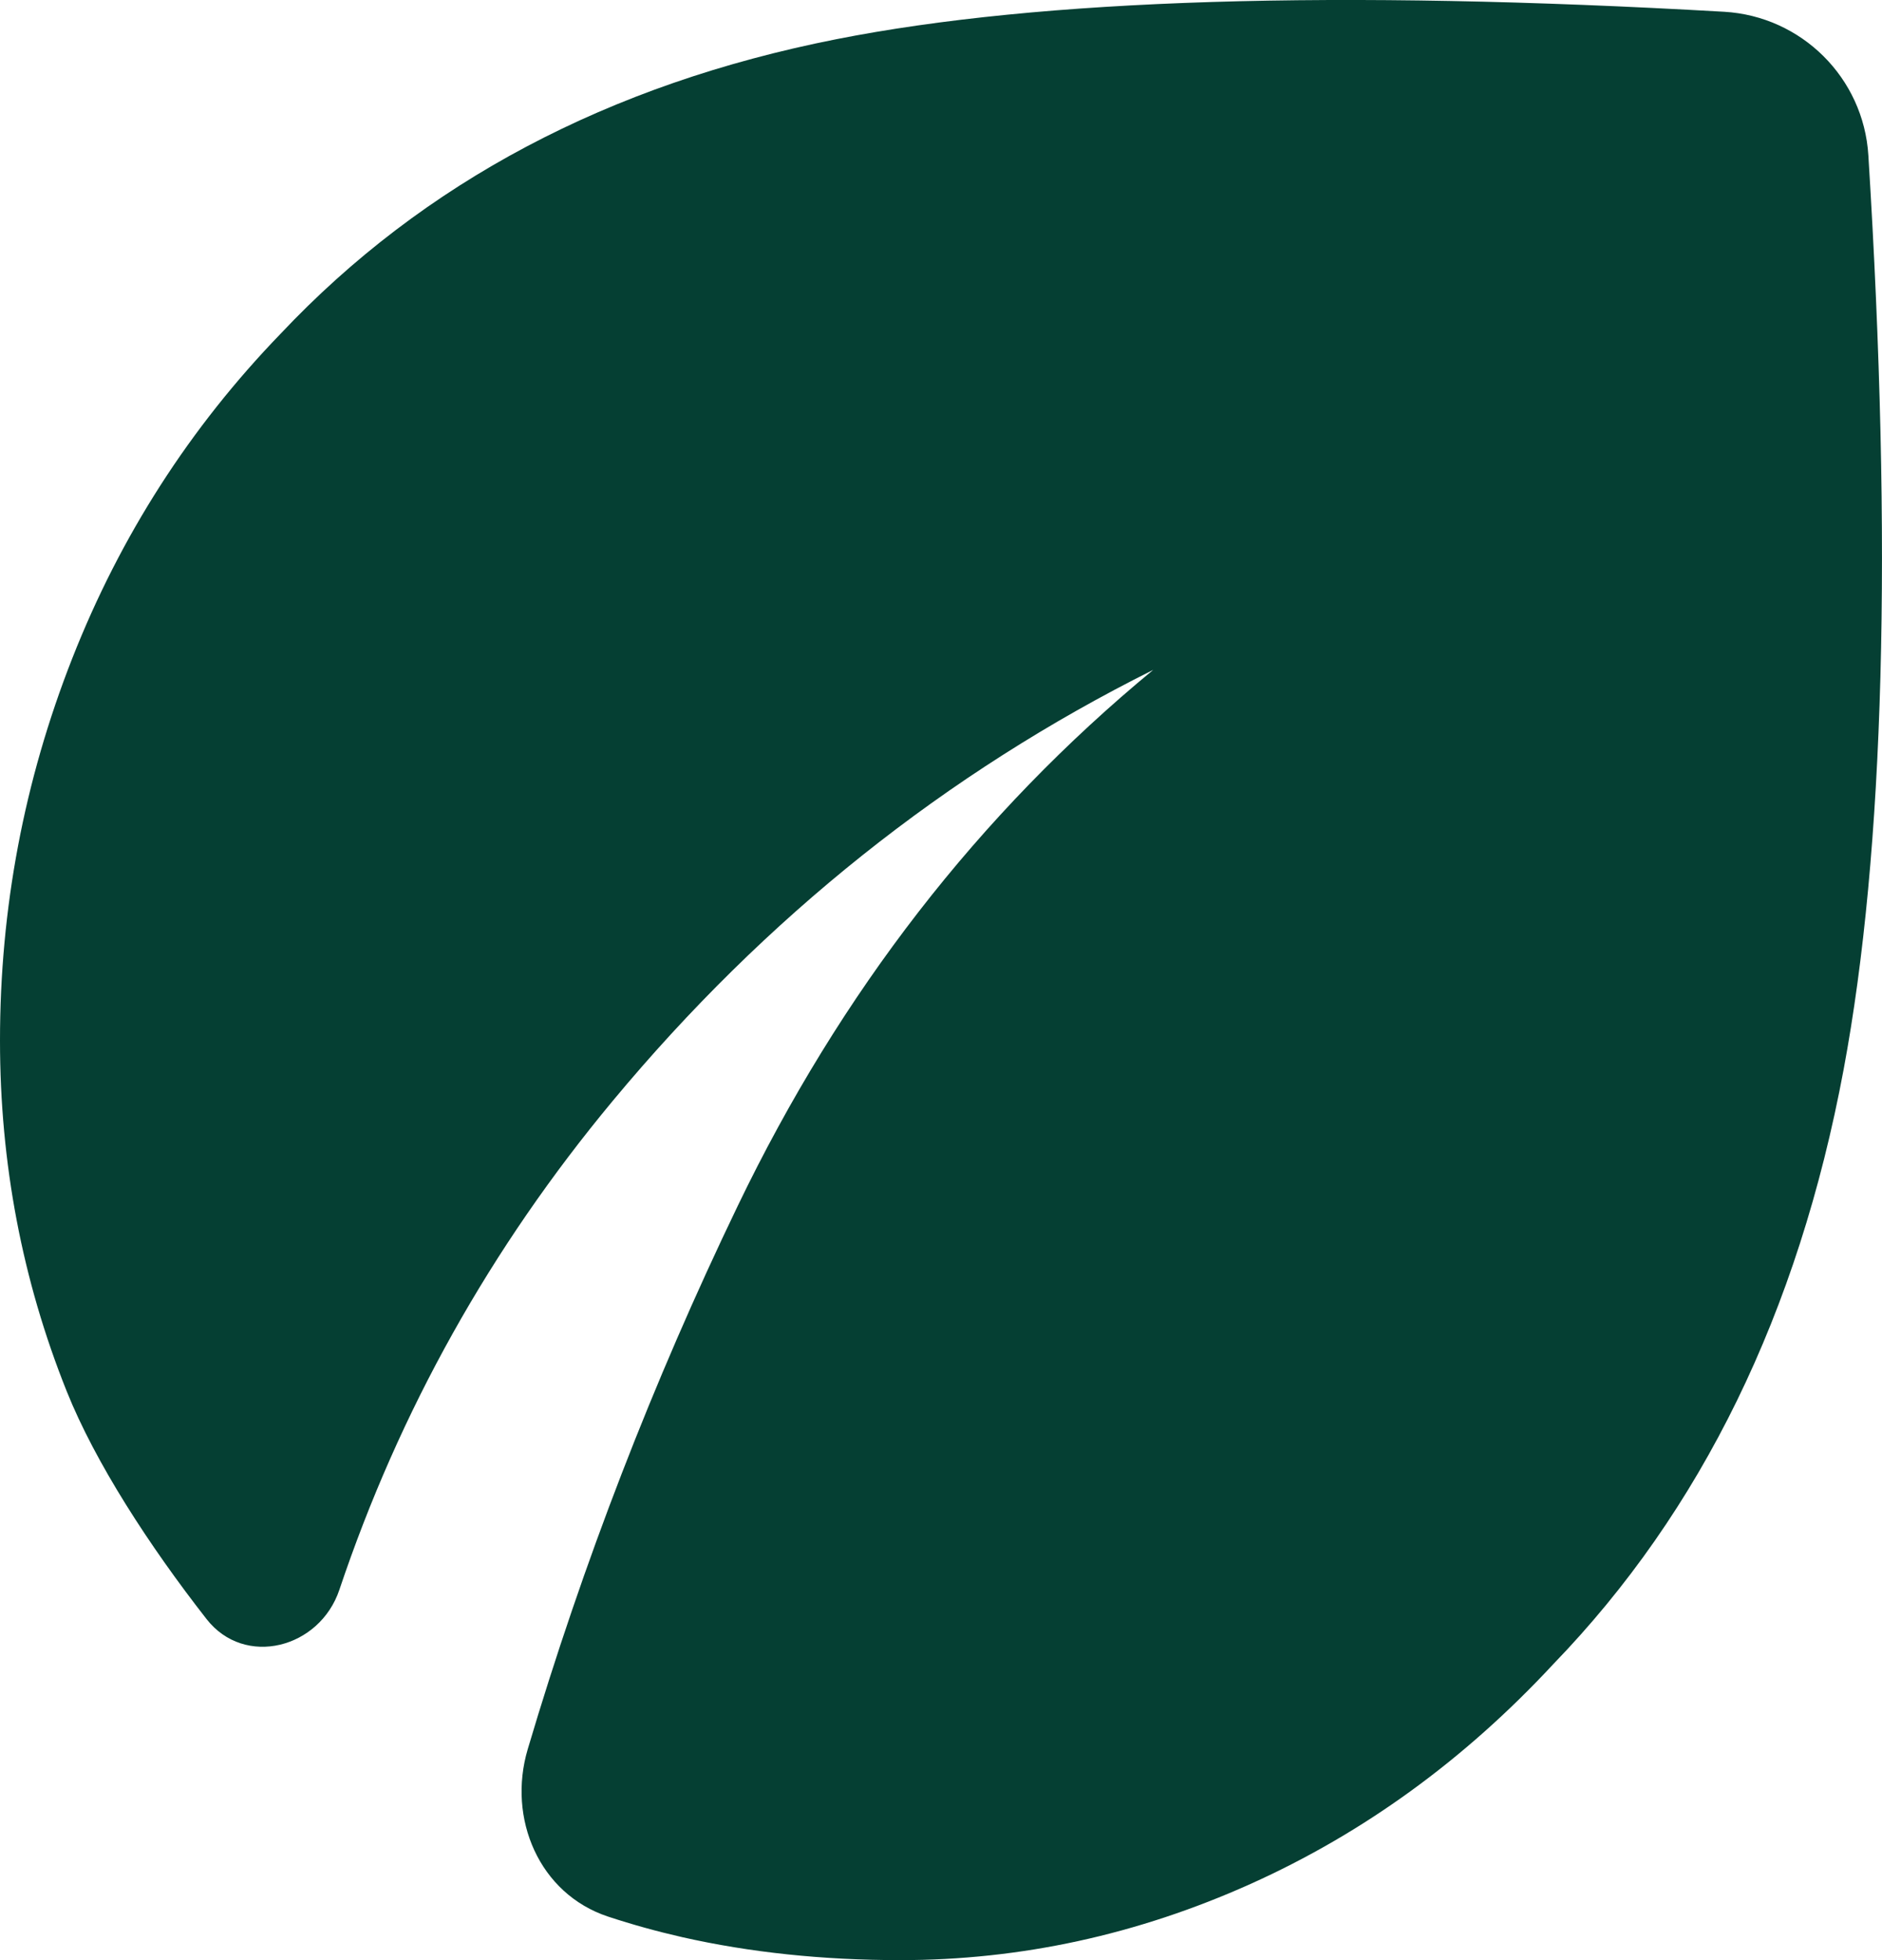<?xml version="1.0" encoding="UTF-8"?> <svg xmlns="http://www.w3.org/2000/svg" width="24" height="25" viewBox="0 0 24 25" fill="none"> <path d="M11.481 25C10.489 25 9.562 24.902 8.699 24.707C8.375 24.633 8.061 24.546 7.755 24.445C6.877 24.155 6.467 23.195 6.73 22.309C7.434 19.937 8.326 17.627 9.408 15.38C10.719 12.655 12.485 10.377 14.706 8.544C12.06 9.864 9.762 11.696 7.813 14.042C6.255 15.917 5.094 17.995 4.328 20.276C4.077 21.025 3.12 21.273 2.634 20.65C1.905 19.717 1.216 18.657 0.85 17.743C0.283 16.326 0 14.836 0 13.272C0 11.586 0.307 9.961 0.921 8.398C1.536 6.834 2.421 5.454 3.579 4.256C5.398 2.326 7.76 1.074 10.666 0.5C13.276 -0.016 17.05 -0.133 21.986 0.15C22.974 0.207 23.765 0.993 23.826 1.981C24.136 6.963 24.031 10.849 23.511 13.639C22.932 16.742 21.698 19.27 19.808 21.225C18.674 22.447 17.387 23.381 15.946 24.029C14.505 24.676 13.016 25 11.481 25Z" fill="#053F33"></path> </svg> 